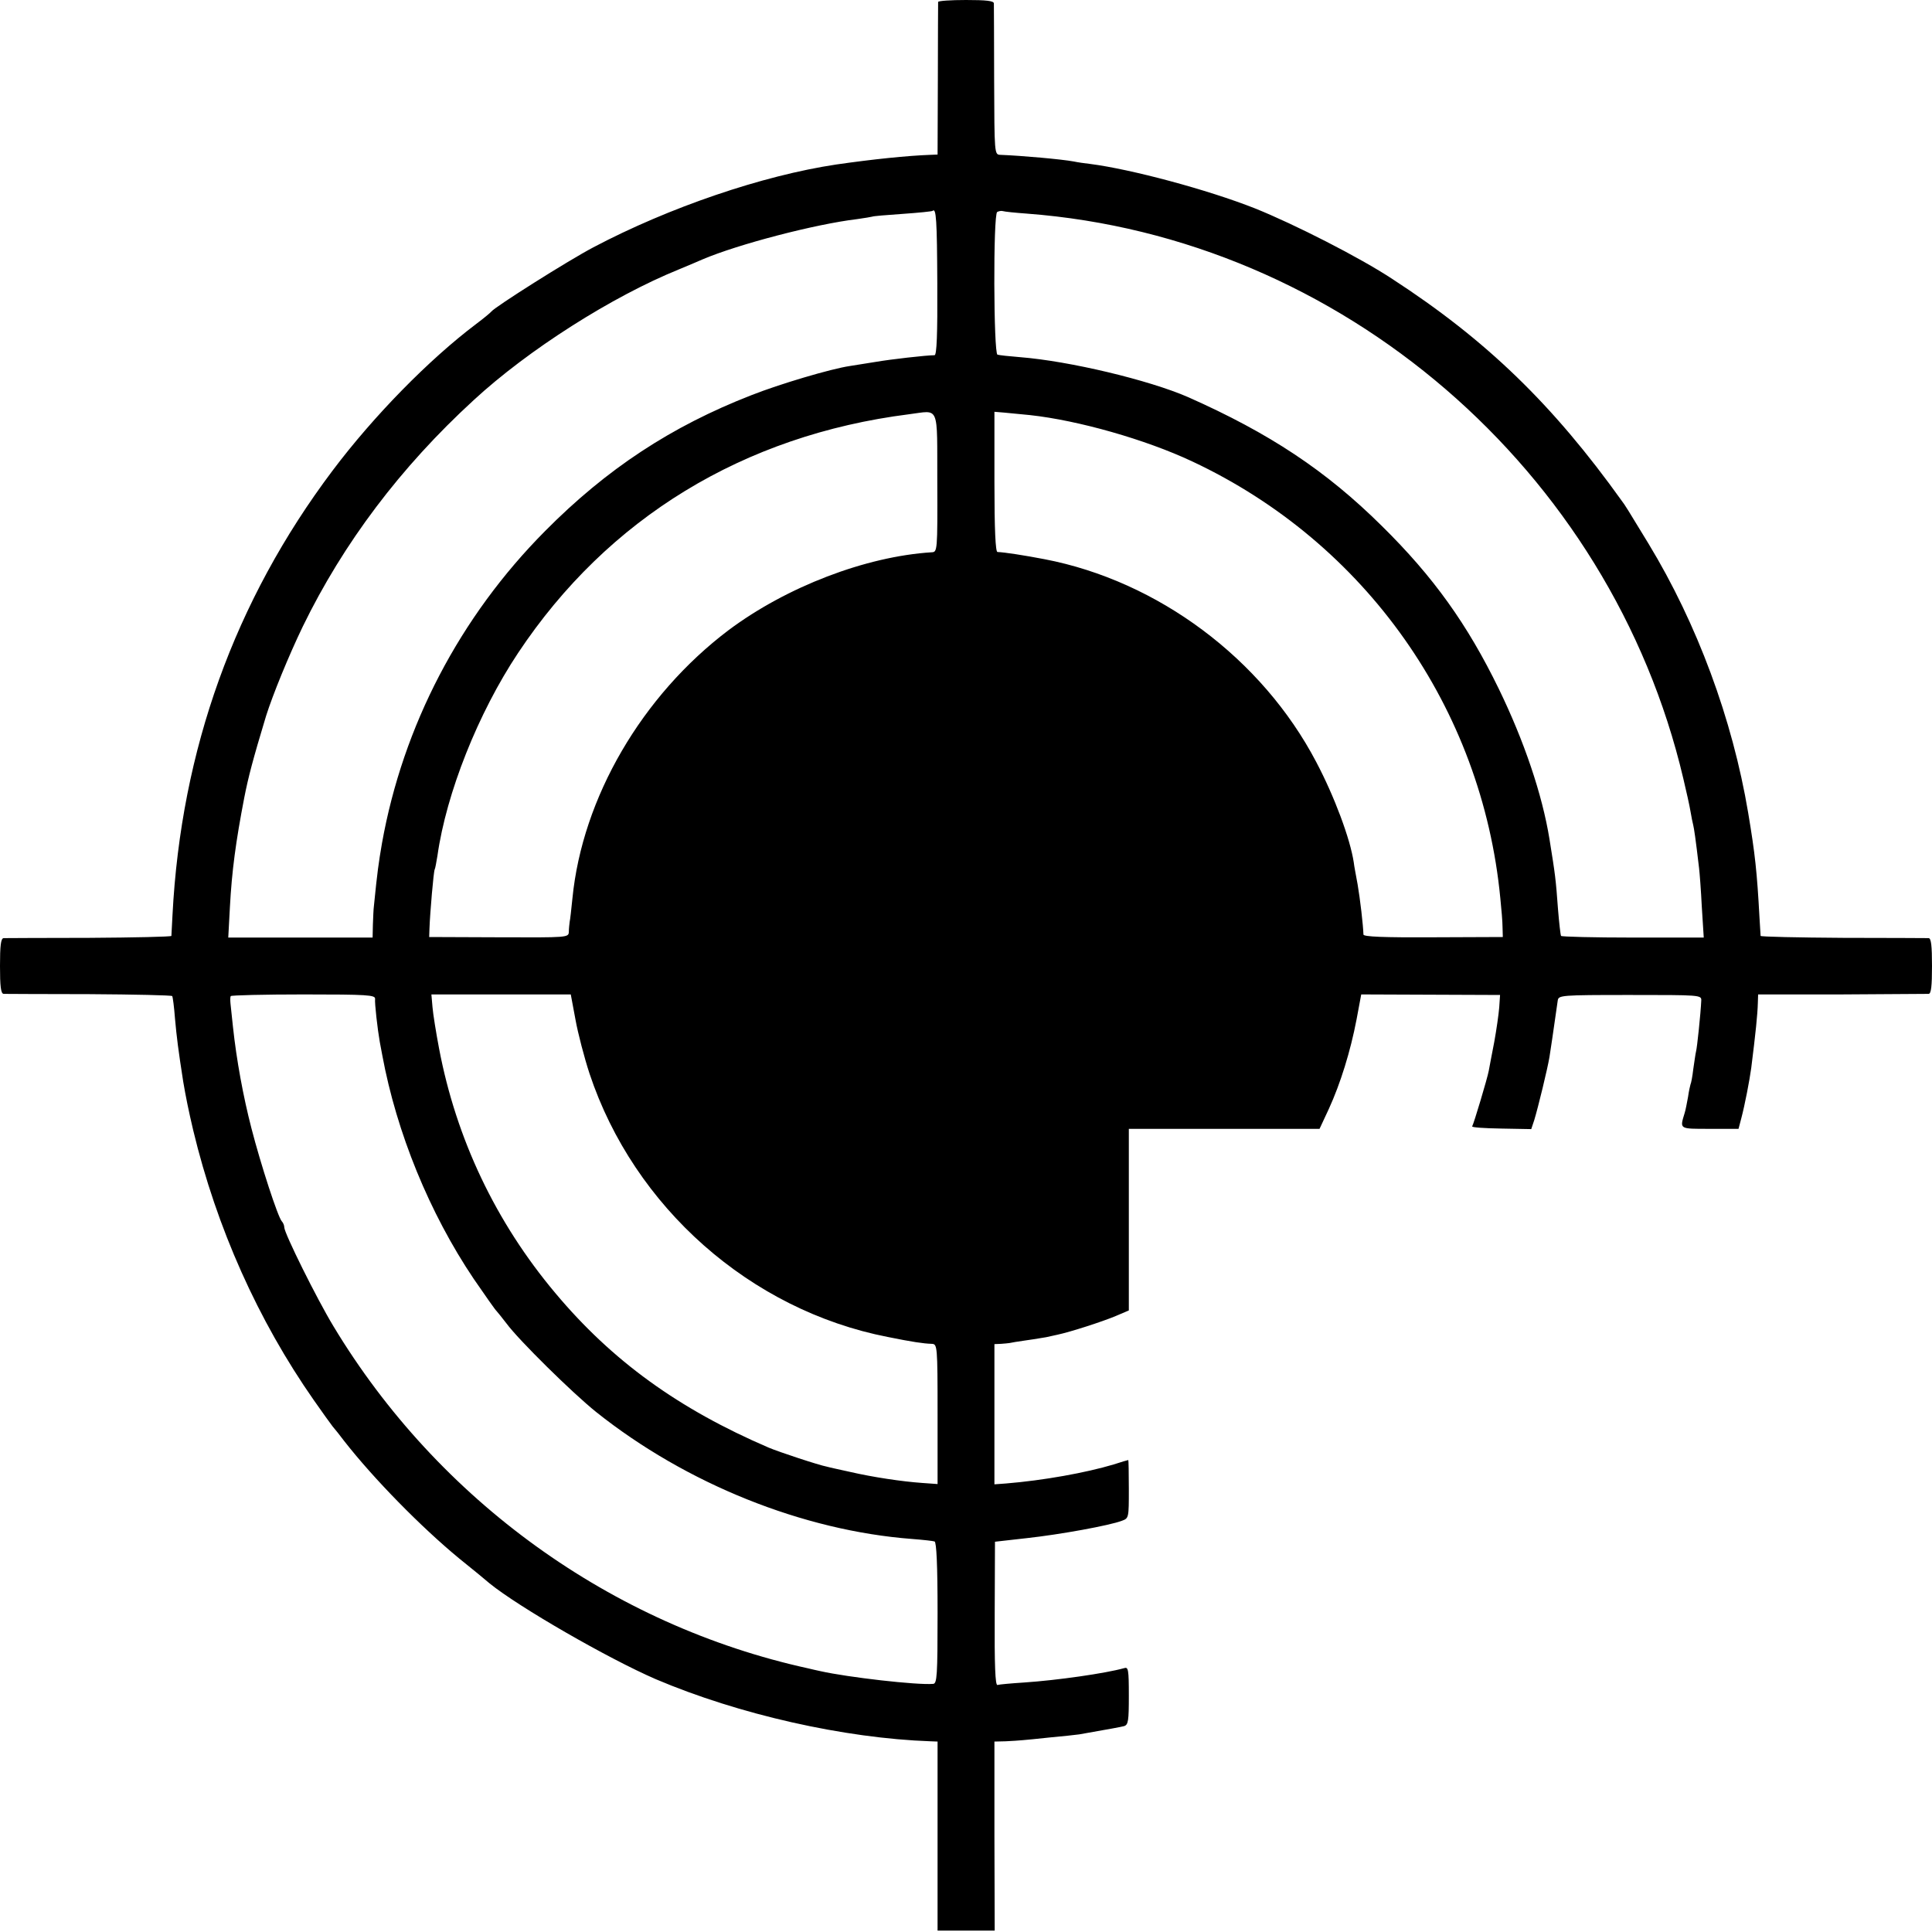 <?xml version="1.0" standalone="no"?>
<!DOCTYPE svg PUBLIC "-//W3C//DTD SVG 20010904//EN"
 "http://www.w3.org/TR/2001/REC-SVG-20010904/DTD/svg10.dtd">
<svg version="1.0" xmlns="http://www.w3.org/2000/svg"
 width="700pt" height="700pt" viewBox="0 0 700 700"
 preserveAspectRatio="xMidYMid meet">
<g transform="translate(0,700) scale(0.1,-0.1)"
fill="#000000" stroke="none">
<path d="M3399 6993 c0 -5 -1 -131 -1 -280 l-1 -273 -26 -1 c-83 -3 -209 -16
-341 -35 -267 -40 -605 -155 -880 -300 -93 -49 -357 -216 -370 -233 -3 -4 -27
-24 -55 -45 -171 -129 -371 -333 -520 -531 -355 -472 -549 -1012 -580 -1610
-2 -38 -4 -73 -4 -76 -1 -3 -135 -6 -298 -7 -164 0 -304 -1 -310 -1 -10 -1
-13 -28 -13 -101 0 -73 3 -100 13 -101 6 0 146 -1 310 -1 164 -1 299 -4 301
-7 2 -3 7 -40 10 -81 6 -67 12 -115 30 -230 9 -53 19 -103 36 -175 85 -354
235 -689 437 -978 30 -43 61 -86 68 -95 8 -9 27 -33 42 -53 108 -138 278 -311
416 -425 51 -41 101 -82 111 -91 106 -86 429 -272 602 -347 301 -128 683 -214
995 -225 l26 -1 0 -342 0 -343 103 0 104 0 -1 343 0 342 41 1 c23 1 50 3 61 4
11 1 56 5 100 10 44 4 91 9 105 11 119 21 147 26 163 30 15 5 17 19 17 110 0
96 -2 105 -17 100 -68 -19 -243 -44 -362 -52 -47 -3 -91 -7 -97 -9 -8 -2 -11
70 -10 258 l1 261 115 13 c120 13 301 46 345 63 25 9 25 11 25 115 0 58 -1
105 -2 105 -2 0 -25 -7 -53 -16 -100 -30 -255 -58 -391 -69 l-41 -3 0 254 0
254 24 1 c12 1 26 2 31 3 4 1 32 6 62 10 30 4 62 10 70 11 8 2 27 6 41 9 47
10 162 47 212 68 l47 20 0 329 0 329 346 0 345 0 34 73 c42 92 78 208 100 323
l17 91 252 -1 251 -1 -3 -45 c-2 -25 -10 -81 -18 -125 -9 -44 -17 -91 -20
-105 -5 -27 -54 -191 -60 -201 -2 -4 45 -7 105 -8 l109 -2 11 33 c14 46 48
186 55 228 5 30 12 80 30 205 3 19 11 20 262 20 253 0 259 0 258 -20 -2 -46
-15 -171 -19 -185 -2 -8 -6 -37 -10 -64 -3 -27 -8 -52 -10 -55 -1 -3 -6 -24
-9 -46 -4 -22 -9 -48 -12 -57 -18 -60 -22 -58 91 -58 l104 0 10 38 c13 49 30
138 36 182 16 127 23 195 24 236 l1 31 303 0 c166 1 308 2 315 2 9 1 12 28 12
101 0 73 -3 100 -12 101 -7 0 -147 1 -310 1 -164 1 -298 4 -299 7 0 3 -2 33
-4 66 -9 166 -16 231 -41 380 -57 340 -185 685 -361 975 -77 127 -86 141 -96
154 -251 351 -492 584 -832 805 -118 78 -356 199 -498 256 -172 68 -449 142
-597 161 -19 2 -46 6 -60 9 -43 8 -188 21 -266 24 -21 1 -21 4 -22 269 0 147
-1 273 -1 280 -1 9 -28 12 -101 12 -55 0 -100 -3 -101 -7z m-3 -1022 c1 -182
-2 -258 -10 -258 -29 0 -160 -15 -212 -24 -33 -5 -75 -12 -94 -15 -69 -10
-257 -66 -358 -106 -290 -113 -524 -267 -747 -492 -309 -311 -515 -706 -591
-1131 -12 -70 -17 -104 -29 -225 -2 -14 -3 -46 -4 -71 l-1 -46 -261 0 -262 0
6 111 c7 130 21 235 52 396 15 76 31 137 79 296 24 76 81 216 133 324 147 302
354 577 619 820 197 182 502 376 744 474 36 15 74 31 85 36 129 55 409 128
560 146 28 4 52 8 55 9 3 2 52 6 110 10 58 4 107 9 109 11 13 12 16 -32 17
-265z m325 255 c1137 -86 2115 -928 2378 -2047 11 -46 23 -100 26 -119 3 -19
8 -42 10 -50 3 -13 8 -44 21 -155 2 -16 7 -80 10 -141 l7 -111 -257 0 c-141 0
-258 3 -260 6 -2 3 -7 47 -11 96 -8 110 -10 125 -31 255 -26 161 -92 356 -184
545 -113 232 -236 405 -424 590 -202 200 -406 335 -701 466 -142 62 -431 131
-610 145 -38 3 -75 7 -81 9 -14 4 -16 507 -1 517 6 3 15 5 21 3 6 -2 45 -6 87
-9z m-325 -974 c1 -249 0 -252 -20 -253 -239 -15 -526 -125 -736 -282 -314
-237 -530 -607 -566 -972 -4 -38 -8 -77 -10 -85 -1 -8 -3 -25 -3 -36 -1 -21
-3 -21 -253 -20 l-253 1 1 30 c2 57 15 209 19 215 2 3 6 26 10 50 32 226 147
516 292 734 325 489 817 789 1416 865 113 14 102 40 103 -247z m336 244 c174
-19 418 -88 588 -168 627 -294 1050 -893 1116 -1583 4 -38 8 -86 8 -105 l1
-35 -253 -1 c-178 -1 -252 2 -252 10 -1 34 -12 129 -21 181 -6 33 -13 69 -14
80 -13 86 -70 239 -136 364 -196 374 -573 656 -985 735 -73 14 -144 25 -170
26 -7 0 -11 79 -11 254 l0 254 36 -3 c20 -2 62 -6 93 -9z m-2373 -2115 c-2
-15 9 -111 17 -156 2 -11 6 -32 9 -48 52 -281 171 -572 331 -810 42 -61 79
-114 83 -117 3 -3 19 -23 36 -45 44 -60 240 -253 325 -321 326 -260 749 -430
1145 -460 39 -3 75 -7 81 -9 7 -2 11 -84 11 -259 0 -228 -2 -256 -16 -257 -59
-5 -310 24 -408 46 -13 3 -33 7 -44 10 -713 156 -1341 609 -1721 1240 -60 99
-178 337 -178 358 0 7 -4 17 -9 22 -14 15 -76 205 -110 337 -30 116 -54 247
-67 368 -4 36 -8 74 -9 85 -1 11 -1 23 1 26 2 3 121 6 264 6 232 0 260 -2 259
-16z m726 -75 c9 -50 32 -138 51 -196 161 -484 583 -857 1080 -954 89 -18 129
-24 160 -25 20 -1 21 -5 21 -255 l0 -253 -56 4 c-72 5 -179 21 -261 40 -36 8
-74 16 -84 19 -28 5 -176 54 -211 69 -326 140 -567 314 -773 560 -216 257
-359 559 -421 885 -11 58 -22 126 -24 151 l-4 46 253 0 252 0 17 -91z"/>
</g>
</svg>
